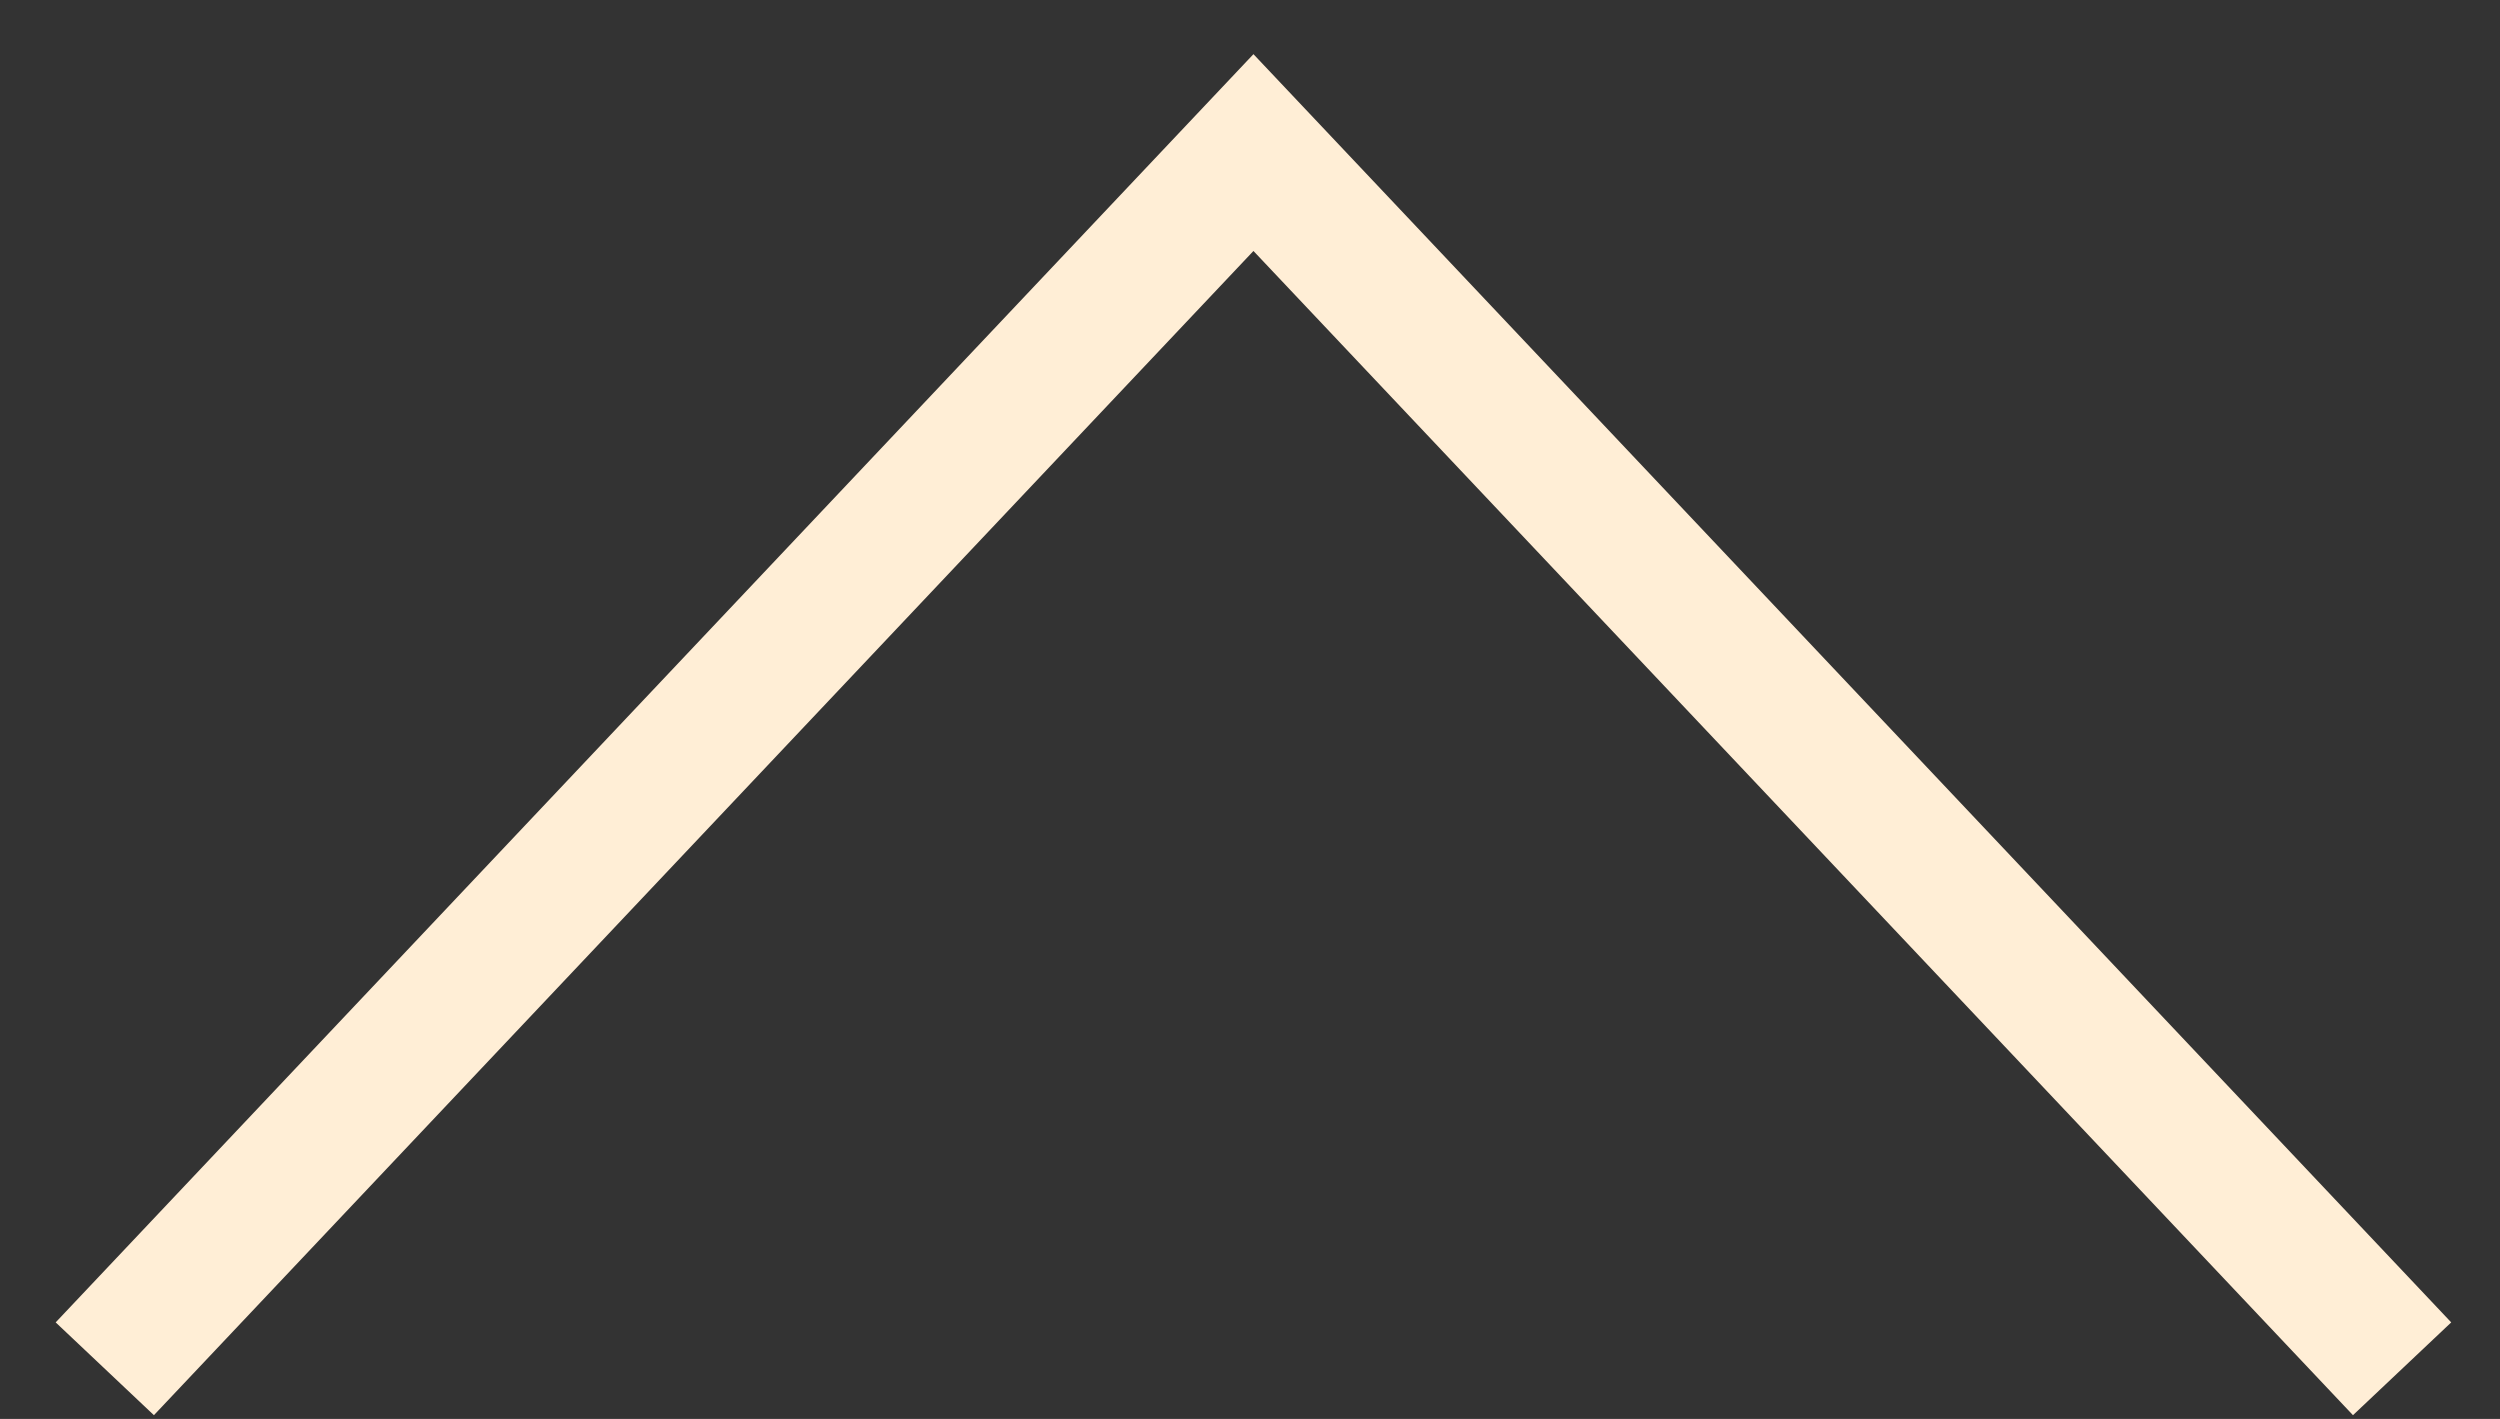 <?xml version="1.0" encoding="UTF-8"?>
<svg width="37px" height="21px" viewBox="0 0 37 21" version="1.1" xmlns="http://www.w3.org/2000/svg" xmlns:xlink="http://www.w3.org/1999/xlink">
    <rect x="0" y="0" width="37" height="21" fill="#333333" stroke="none"/>
    <title>arrow-up</title>
    <g id="Page-1" stroke="none" stroke-width="1" fill="none" fill-rule="evenodd">
        <polyline id="arrow-up" stroke="#FFEED6" stroke-width="2" transform="translate(18.551, 11.258) rotate(-180) translate(-18.551, -11.258) " points="1.551 2.258 18.551 20.258 35.551 2.258"></polyline>
    </g>
</svg>